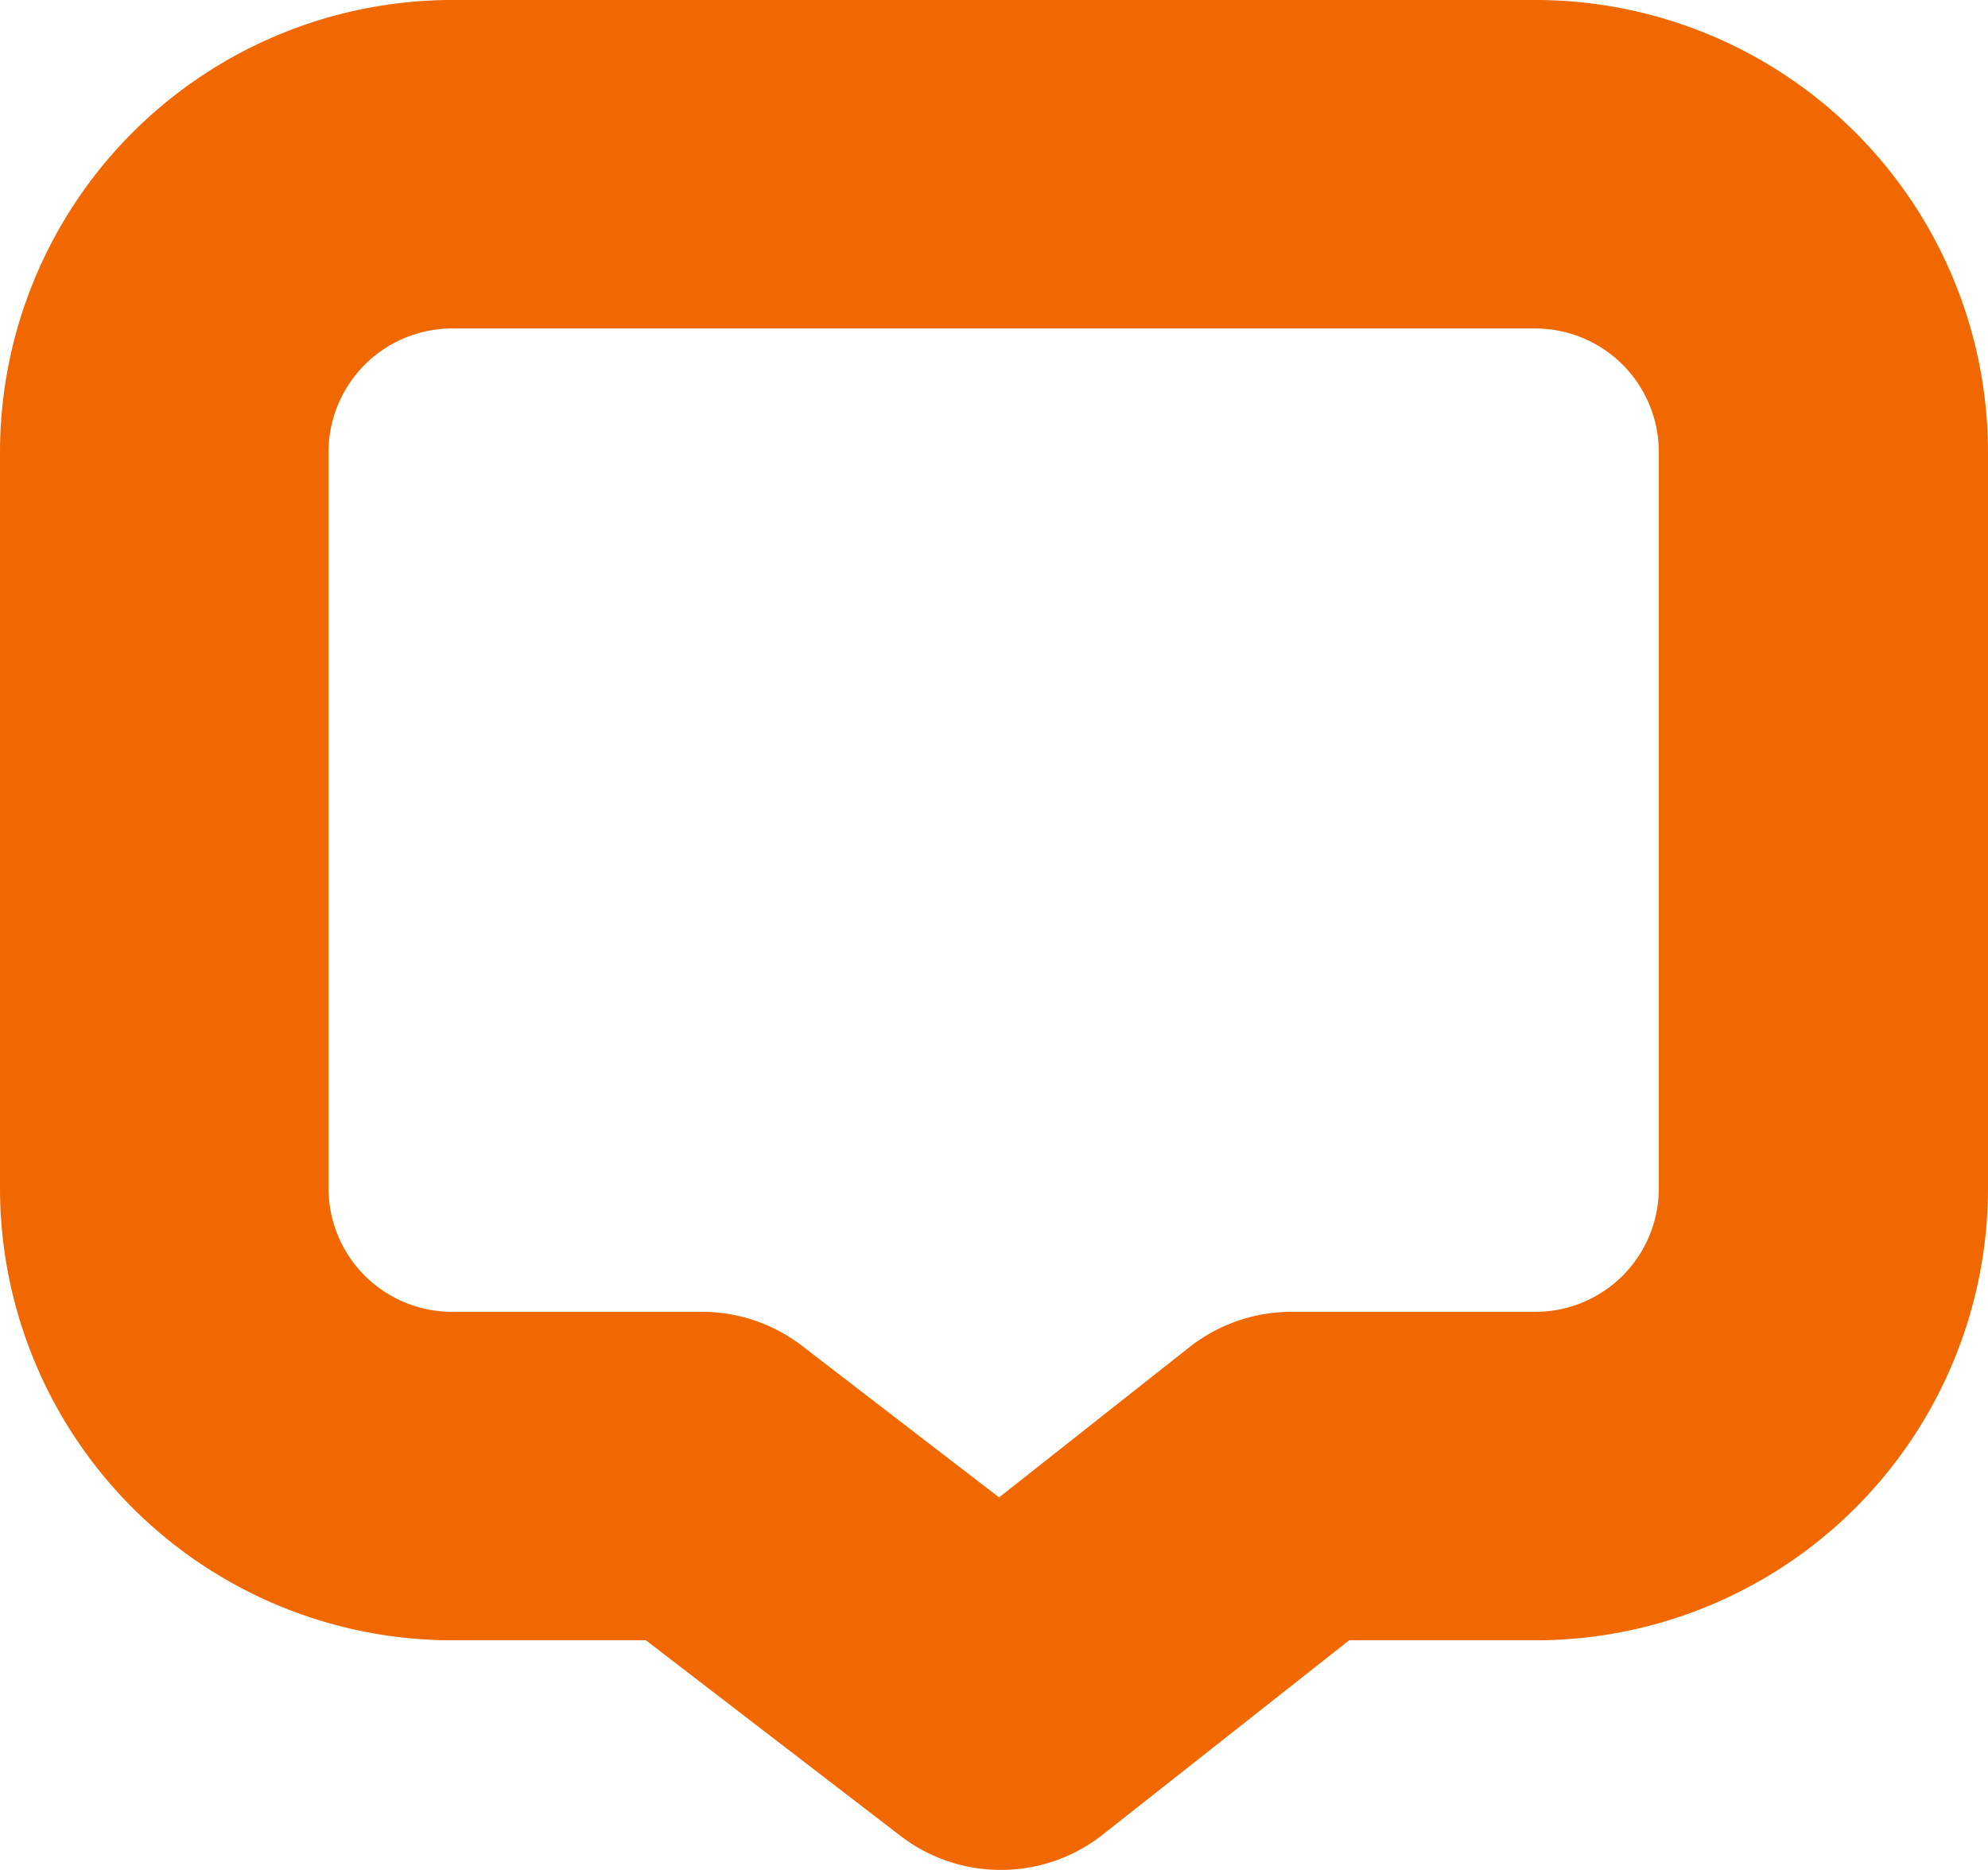<svg xmlns="http://www.w3.org/2000/svg" width="12.102" height="11.385" viewBox="0 0 12.102 11.385">
  <g id="Group_3540" data-name="Group 3540" transform="translate(-795.768 -35.992)">
    <path id="Path_15810" data-name="Path 15810" d="M801.86,47.377a1,1,0,0,1-.61-.207l-1.55-1.191h-1.18a2.754,2.754,0,0,1-2.752-2.752V38.744a2.755,2.755,0,0,1,2.752-2.752h6.6a2.755,2.755,0,0,1,2.75,2.752v4.483a2.754,2.754,0,0,1-2.75,2.752h-1.139l-1.5,1.183A1,1,0,0,1,801.86,47.377Zm-3.34-9.385a.753.753,0,0,0-.752.752v4.483a.752.752,0,0,0,.752.752h1.52a1,1,0,0,1,.61.207l1.2.923,1.159-.915a1.006,1.006,0,0,1,.62-.215h1.487a.751.751,0,0,0,.75-.752V38.744a.752.752,0,0,0-.75-.752Z" fill="#f16700"/>
  </g>
</svg>
